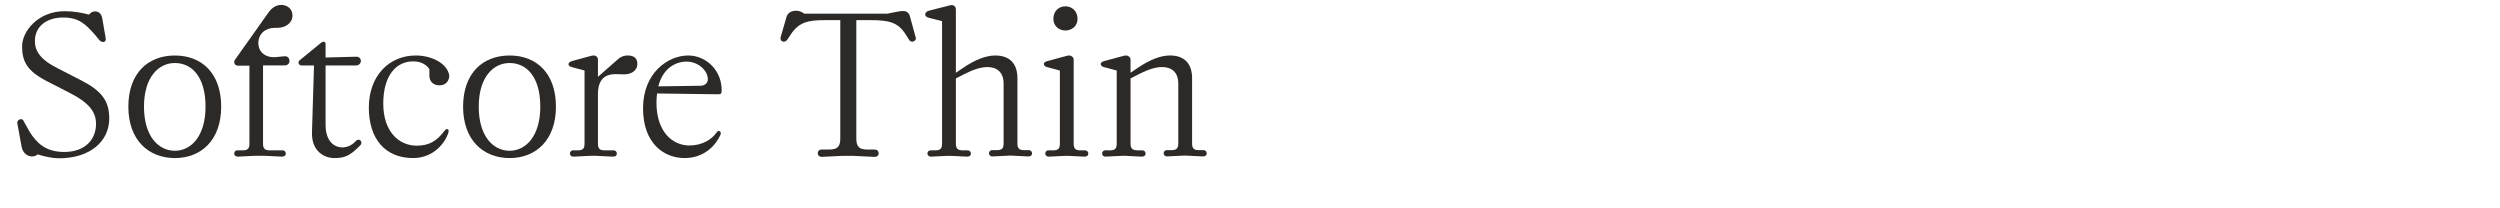 <?xml version="1.0" encoding="UTF-8"?><svg id="Layer_1" xmlns="http://www.w3.org/2000/svg" viewBox="0 0 1920 160"><defs><style>.cls-1{fill:#2d2926;stroke-width:0px;}</style></defs><path class="cls-1" d="m29,118.59c-1.4,1.09-2.96,1.56-4.37,1.56-3.28,0-6.86-2.34-7.96-7.02l-3.28-17.94c-1.09-3.43,3.9-4.99,4.68-2.34l4.52,8.11c2.81,4.68,5.93,8.11,9.36,10.76l.31-.16v.31c4.68,3.28,10.3,4.84,17,4.84,17,0,24.49-10.45,24.49-21.53,0-9.2-5.3-16.38-20.9-24.18l-17-8.74c-15.13-7.8-18.88-15.13-18.88-26.68S29.15,8.6,49.75,8.6c7.02,0,13.57,1.25,18.72,2.65.94-1.56,2.65-2.5,4.52-2.5,2.65,0,4.68,1.56,5.46,4.84l2.65,15.29c.94,3.9-2.81,4.37-4.99,1.72l-2.5-3.12c-7.64-8.74-12.79-14.04-25.12-14.04s-21.69,6.55-21.69,18.1c0,7.18,3.59,14.04,17.79,21.06l17.94,9.21c15.76,8.11,21.37,15.91,21.37,29.17,0,17.79-14.98,30.58-38.53,30.58-4.99,0-10.76-1.25-16.38-2.96Z"/><path class="cls-1" d="m98.57,81.93c0-25.74,15.13-39.31,35.73-39.31s35.57,13.57,35.57,39.31-15.44,39.47-35.57,39.47-35.73-13.73-35.73-39.47Zm59.28,0c0-23.87-11.23-33.54-23.56-33.54s-23.71,10.61-23.71,33.54,11.23,33.85,23.71,33.85,23.56-11.23,23.56-33.85Z"/><path class="cls-1" d="m179.85,47.76c0-1.56.62-1.72,3.28-5.62l22.78-32.14c3.12-4.68,6.86-6.24,10.3-6.24,4.52.16,8.42,3.12,8.42,8.11,0,5.77-5.3,9.52-11.7,9.52h-2.03c-7.18,0-12.48,4.68-12.48,11.7s5.62,11.39,13.42,10.76l6.4-.62c2.34-.31,4.06,1.09,4.06,3.59,0,2.03-1.4,3.43-3.9,3.43h-16.38v60.22c0,3.59,1.4,4.99,4.99,4.99h9.83c1.87,0,2.65,1.25,2.65,2.5s-.78,2.34-2.96,2.34l-12.79-.62h-8.42l-12.95.62c-1.4,0-2.5-1.09-2.5-2.34s.78-2.5,2.5-2.5h4.21c3.59,0,4.99-1.4,4.99-4.99v-60.06h-8.89c-1.87,0-2.81-1.56-2.81-2.65Z"/><path class="cls-1" d="m250.05,33.72v10.45l23.56-.62c4.68-.16,4.84,6.71-.31,6.71h-23.25v45.87c0,18.25,14.82,20.59,22.31,13.1l.94-.94c2.81-2.81,5.77.94,3.43,3.28l-.94.94c-7.49,7.49-11.54,8.89-19.19,8.89-7.18,0-17.47-4.99-17-19.81l1.56-51.33h-9.52c-2.03,0-3.43-2.34-1.4-4.06l16.22-13.26c1.87-1.56,3.59-.94,3.59.78Z"/><path class="cls-1" d="m283.27,82.55c0-24.34,15.6-39.94,36.04-39.94,11.86,0,24.03,5.77,25.74,15.29,0,4.37-2.81,7.64-7.49,7.64-4.37,0-7.8-2.5-7.8-7.64v-4.84c-2.03-2.96-5.77-5.93-12.48-5.93-13.1,0-22.93,10.92-22.93,32.45s12.01,32.29,25.74,32.29c9.67,0,15.6-3.74,21.37-11.54.78-.94,1.56-1.25,1.87-1.25.94,0,1.56,1.09,1.09,2.5-2.03,7.33-10.92,19.81-27.15,19.81-21.37,0-34.01-14.66-34.01-38.84Z"/><path class="cls-1" d="m355.66,81.93c0-25.74,15.13-39.31,35.73-39.31s35.57,13.57,35.57,39.31-15.44,39.47-35.57,39.47-35.73-13.73-35.73-39.47Zm59.28,0c0-23.87-11.23-33.54-23.56-33.54s-23.71,10.61-23.71,33.54,11.23,33.85,23.71,33.85,23.56-11.23,23.56-33.85Z"/><path class="cls-1" d="m453.15,119.68l-12.95.62c-1.4,0-2.5-1.09-2.5-2.34s.78-2.5,2.5-2.5h3.74c3.59,0,4.99-1.4,4.99-4.99v-56.32l-9.36-2.5c-2.03-.47-2.96-1.25-2.96-2.34,0-.94.78-1.87,2.96-2.5l13.73-3.74c1.56-.47,2.03-.47,2.81-.47,1.56,0,3.12,1.25,3.12,3.28v13.1l15.44-13.57c2.65-2.34,5.3-2.81,7.49-2.81,4.99,0,7.33,2.5,7.33,6.4,0,5.77-5.46,8.27-10.61,8.11l-5.15-.16c-9.36-.31-14.51,4.21-14.51,15.45v38.07c0,3.59,1.4,4.99,4.99,4.99h6.87c1.87,0,2.65,1.25,2.65,2.5s-.78,2.34-2.96,2.34l-12.79-.62h-4.84Z"/><path class="cls-1" d="m528.5,42.61c13.57,0,26.05,11.23,25.74,27.3-.16,2.03-.62,2.5-2.96,2.5l-46.65-.62c-.31,2.18-.47,4.52-.47,7.02,0,22.62,12.48,32.92,25.27,32.92,9.67,0,17-4.37,21.06-10.14,1.56-2.18,3.9-.47,2.81,2.03-3.43,7.64-12.17,17.78-27.61,17.78s-31.83-10.92-31.83-38.22,19.19-40.56,34.63-40.56Zm9.36,23.25c3.59,0,5.77-2.18,5.77-4.99,0-6.71-7.49-13.57-16.22-13.57-9.2,0-18.41,5.62-21.84,19.03l32.29-.47Z"/><path class="cls-1" d="m647.37,119.68l-16.07.78c-2.34,0-3.28-1.4-3.28-2.81s.94-2.81,3.12-2.81h5.62c6.4,0,8.58-2.18,8.58-8.58V15.47h-11.7c-12.79,0-20.12,1.4-26.37,11.08l-2.5,3.74c-2.03,3.28-6.4,1.56-5.15-2.03l4.52-15.6c1.87-5.3,9.52-5.62,13.42-2.18h63.96l8.74-1.72c3.43-.47,7.02-.94,8.42,3.28l4.52,16.54c1.25,2.34-2.96,5.15-4.99,2.03l-2.65-4.21c-5.93-9.2-12.64-10.92-26.68-10.92h-11.23v90.8c0,6.4,2.18,8.58,8.58,8.58h5.46c2.18,0,3.12,1.4,3.12,2.81s-.94,2.81-3.28,2.81l-16.07-.78h-8.11Z"/><path class="cls-1" d="m710.55,11.1c0-1.4,1.25-2.5,3.12-2.96l14.2-3.59c1.56-.47,2.18-.62,3.12-.62,1.72,0,3.12,1.09,3.12,3.59v48.36l4.84-3.28c10.45-7.18,18.72-9.98,25.43-9.98,11.54,0,17,6.71,17,17.47v50.23c0,3.59,1.4,4.99,4.99,4.99h3.59c1.87,0,2.65,1.25,2.65,2.5s-.78,2.34-2.96,2.34l-12.79-.62h-1.87l-12.95.62c-1.4,0-2.5-1.09-2.5-2.34s.78-2.5,2.5-2.5h3.74c3.59,0,4.99-1.4,4.99-4.99v-46.02c0-9.05-5.3-12.79-12.48-12.79-4.99,0-11.08,2.03-17.16,5.15l-7.02,3.59v50.23c0,3.59,1.56,4.99,5.3,4.99h3.59c1.87,0,2.65,1.25,2.65,2.5s-.78,2.34-2.96,2.34l-12.79-.62h-2.18l-12.95.62c-1.4,0-2.5-1.09-2.5-2.34s.78-2.5,2.5-2.5h3.74c3.59,0,4.99-1.4,4.99-4.99V16.25l-9.83-2.5c-1.87-.47-3.12-1.25-3.12-2.65Z"/><path class="cls-1" d="m829.58,115.47h3.59c1.87,0,2.65,1.25,2.65,2.5s-.78,2.34-2.96,2.34l-12.79-.62h-1.87l-12.95.62c-1.4,0-2.5-1.09-2.5-2.34s.78-2.5,2.5-2.5h3.74c3.59,0,4.99-1.4,4.99-4.99v-56.32l-9.36-2.5c-1.87-.31-2.96-1.4-2.96-2.5,0-.62.47-1.72,2.96-2.34l15.13-4.06c.16,0,.78-.16,1.4-.16,1.56,0,3.43,1.25,3.43,3.28v64.59c0,3.59,1.4,4.99,4.99,4.99Zm-20.59-100.94c0-5.93,4.06-9.67,9.2-9.67s9.36,3.74,9.36,9.67c0,5.62-4.52,8.89-9.36,8.89s-9.2-3.43-9.2-8.89Z"/><path class="cls-1" d="m848.3,51.66c-1.87-.31-2.96-1.4-2.96-2.5,0-.62.47-1.72,2.96-2.34l15.13-4.06c.16,0,.78-.16,1.4-.16,1.56,0,3.43,1.25,3.43,3.28v9.98l4.84-3.28c10.45-7.18,18.72-9.98,25.43-9.98,11.54,0,17,6.71,17,17.47v50.23c0,3.59,1.4,4.99,4.99,4.99h3.59c1.87,0,2.65,1.25,2.65,2.5s-.78,2.34-2.96,2.34l-12.79-.62h-1.87l-12.95.62c-1.4,0-2.5-1.09-2.5-2.34s.78-2.5,2.5-2.5h3.74c3.59,0,4.99-1.4,4.99-4.99v-46.02c0-9.05-5.3-12.79-12.48-12.79-4.99,0-11.08,2.03-17.16,5.15l-7.02,3.59v50.23c0,3.59,1.56,4.99,5.46,4.99h3.43c1.87,0,2.65,1.25,2.65,2.5s-.78,2.34-2.96,2.34l-12.79-.62h-2.18l-12.95.62c-1.4,0-2.5-1.09-2.5-2.34s.78-2.5,2.5-2.5h3.74c3.59,0,4.99-1.4,4.99-4.99v-56.32l-9.36-2.5Z"/></svg>